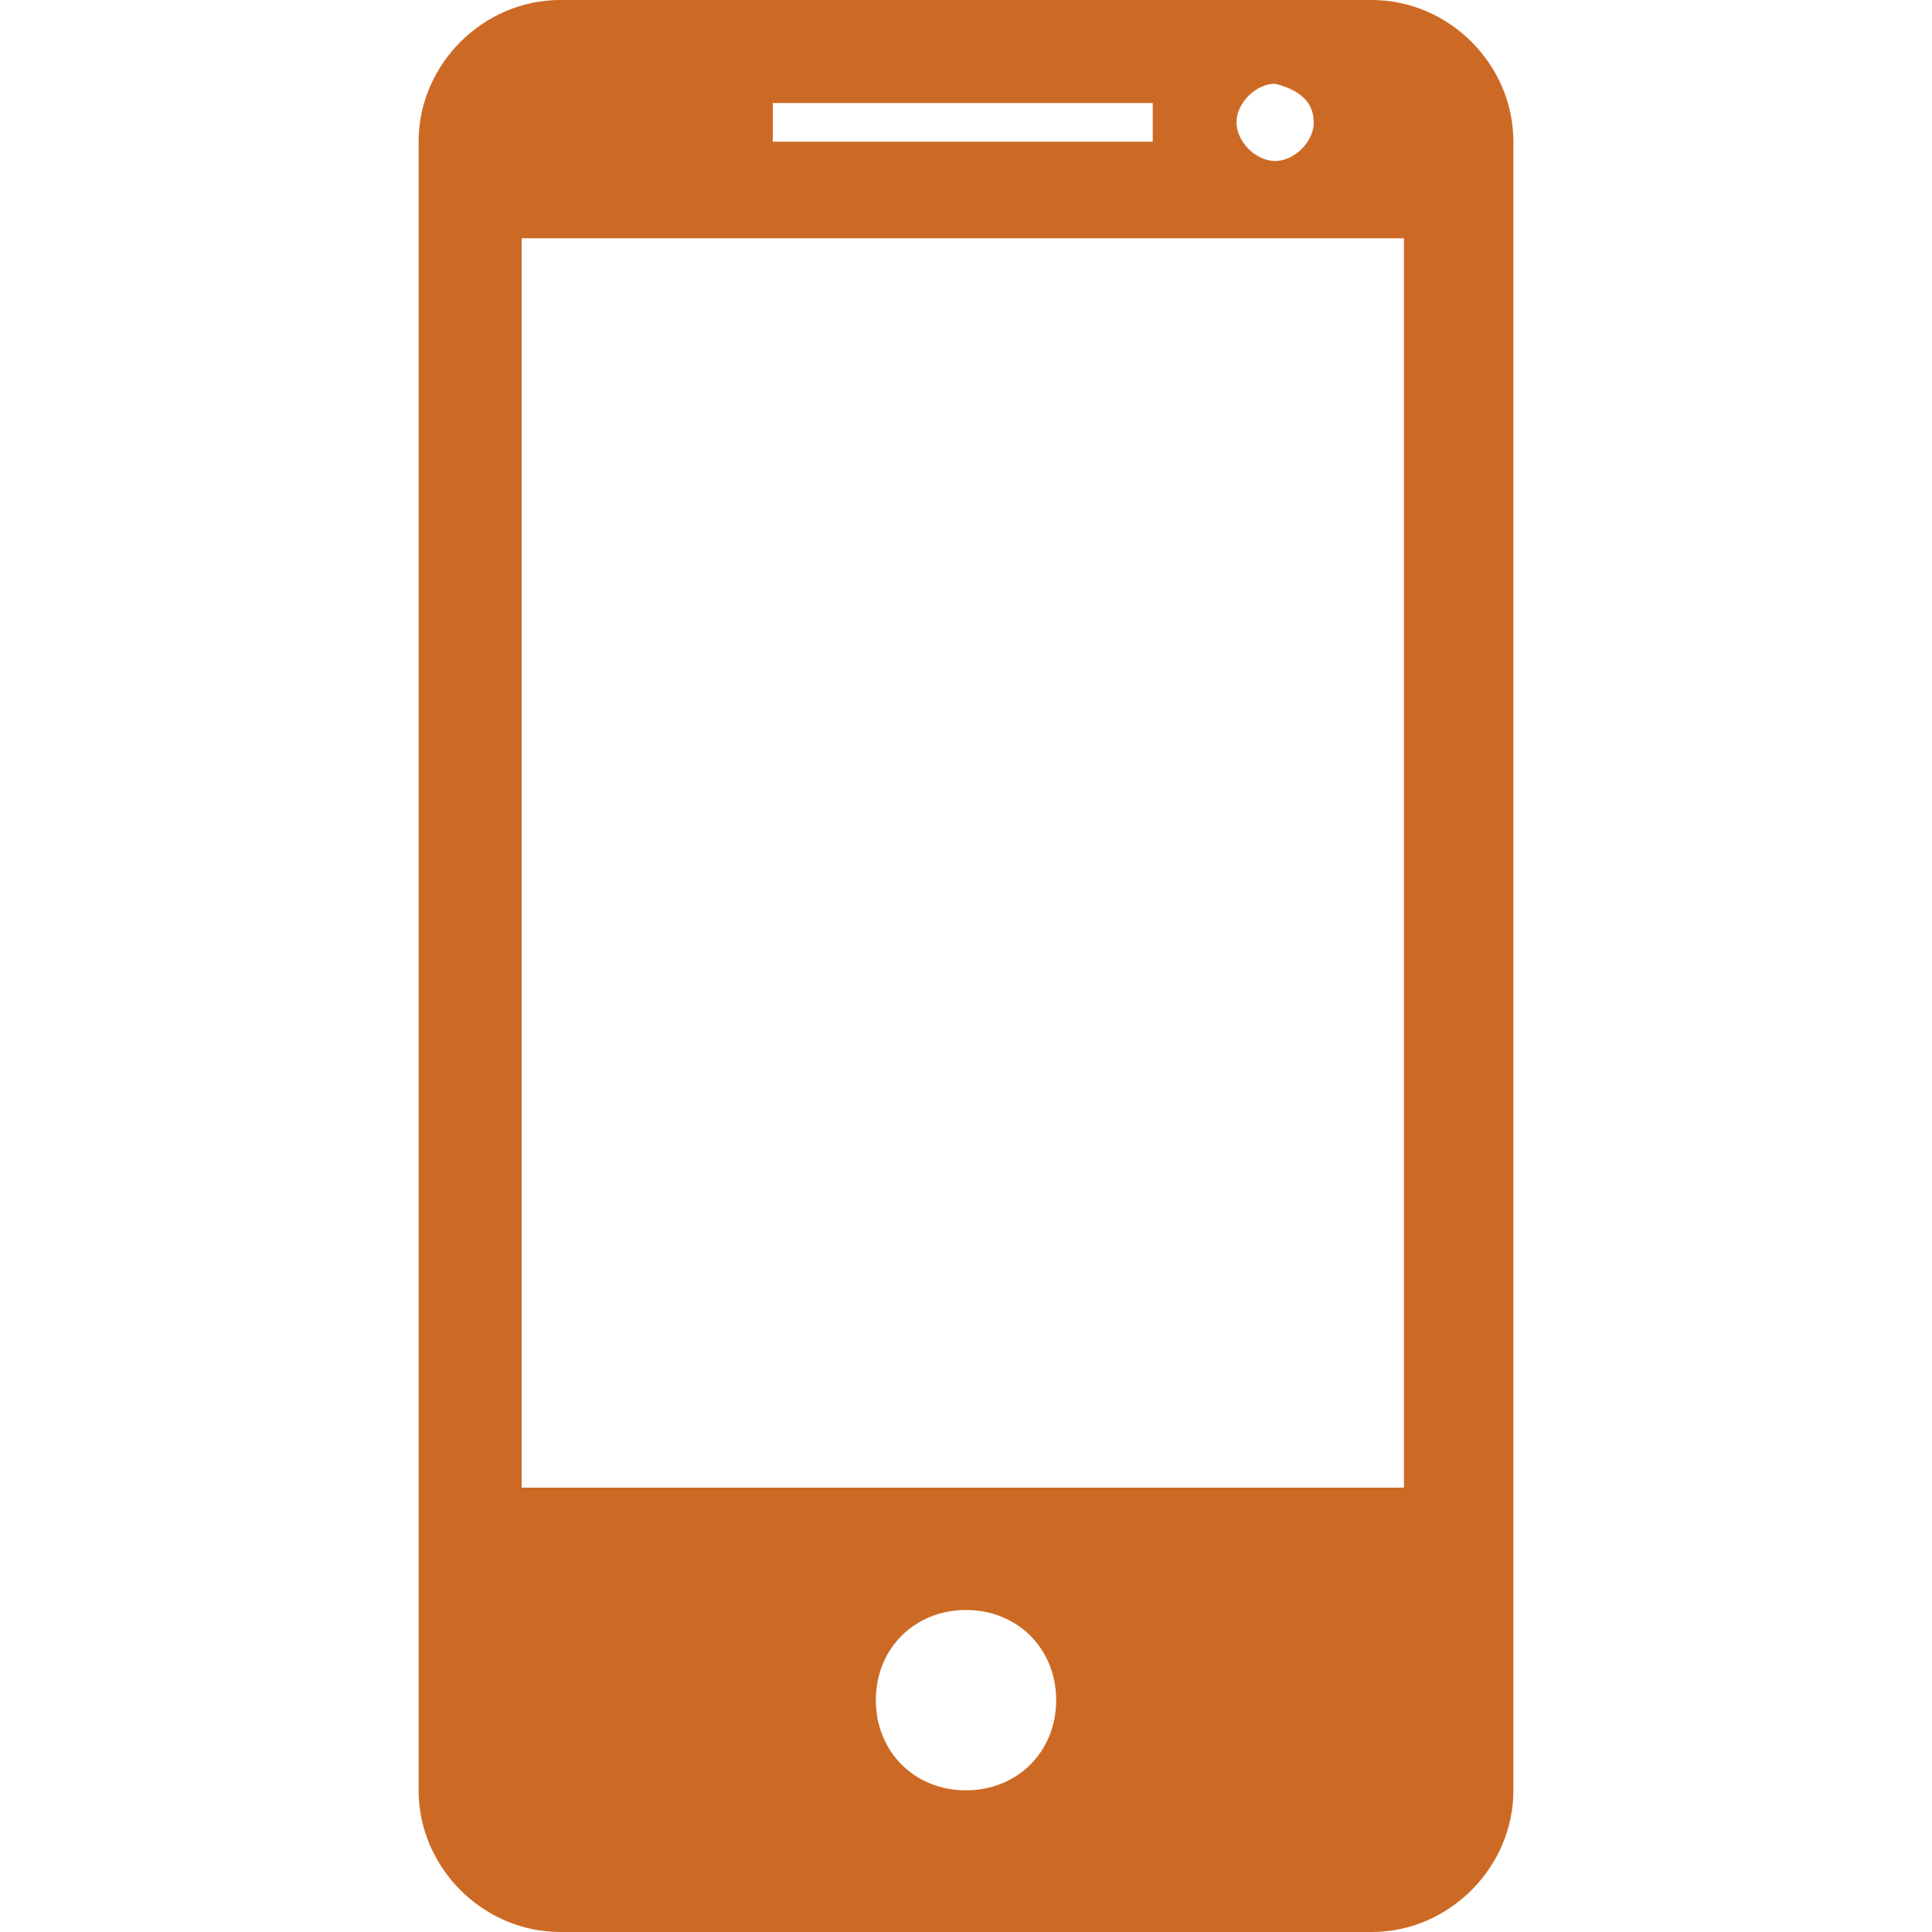 <?xml version="1.0" encoding="utf-8"?>
<!-- Generator: Adobe Illustrator 16.0.4, SVG Export Plug-In . SVG Version: 6.00 Build 0)  -->
<!DOCTYPE svg PUBLIC "-//W3C//DTD SVG 1.1//EN" "http://www.w3.org/Graphics/SVG/1.1/DTD/svg11.dtd">
<svg version="1.1" id="App" xmlns="http://www.w3.org/2000/svg" xmlns:xlink="http://www.w3.org/1999/xlink" x="0px" y="0px"
	 width="30px" height="30px" viewBox="0 0 30 30" style="enable-background:new 0 0 30 30;" xml:space="preserve">
<style type="text/css">
<![CDATA[
	.st0{fill:#CC6A25;}
]]>
</style>
<path class="st0" d="M21.3,0H8.7C7.5,0,6.5,1,6.5,2.2v25.6c0,1.2,1,2.2,2.2,2.2h12.6c1.2,0,2.2-1,2.2-2.2V2.2C23.5,1,22.5,0,21.3,0z
	 M15,27.8c-0.8,0-1.4-0.6-1.4-1.4c0-0.8,0.6-1.4,1.4-1.4s1.4,0.6,1.4,1.4C16.4,27.2,15.8,27.8,15,27.8z M21.9,23.1H8.1V3.7h13.7
	V23.1z M17.9,2.2h-5.9V1.6h5.9V2.2z M20.4,1.9c0,0.3-0.3,0.6-0.6,0.6c-0.3,0-0.6-0.3-0.6-0.6s0.3-0.6,0.6-0.6
	C20.2,1.4,20.4,1.6,20.4,1.9z"/>
</svg>
